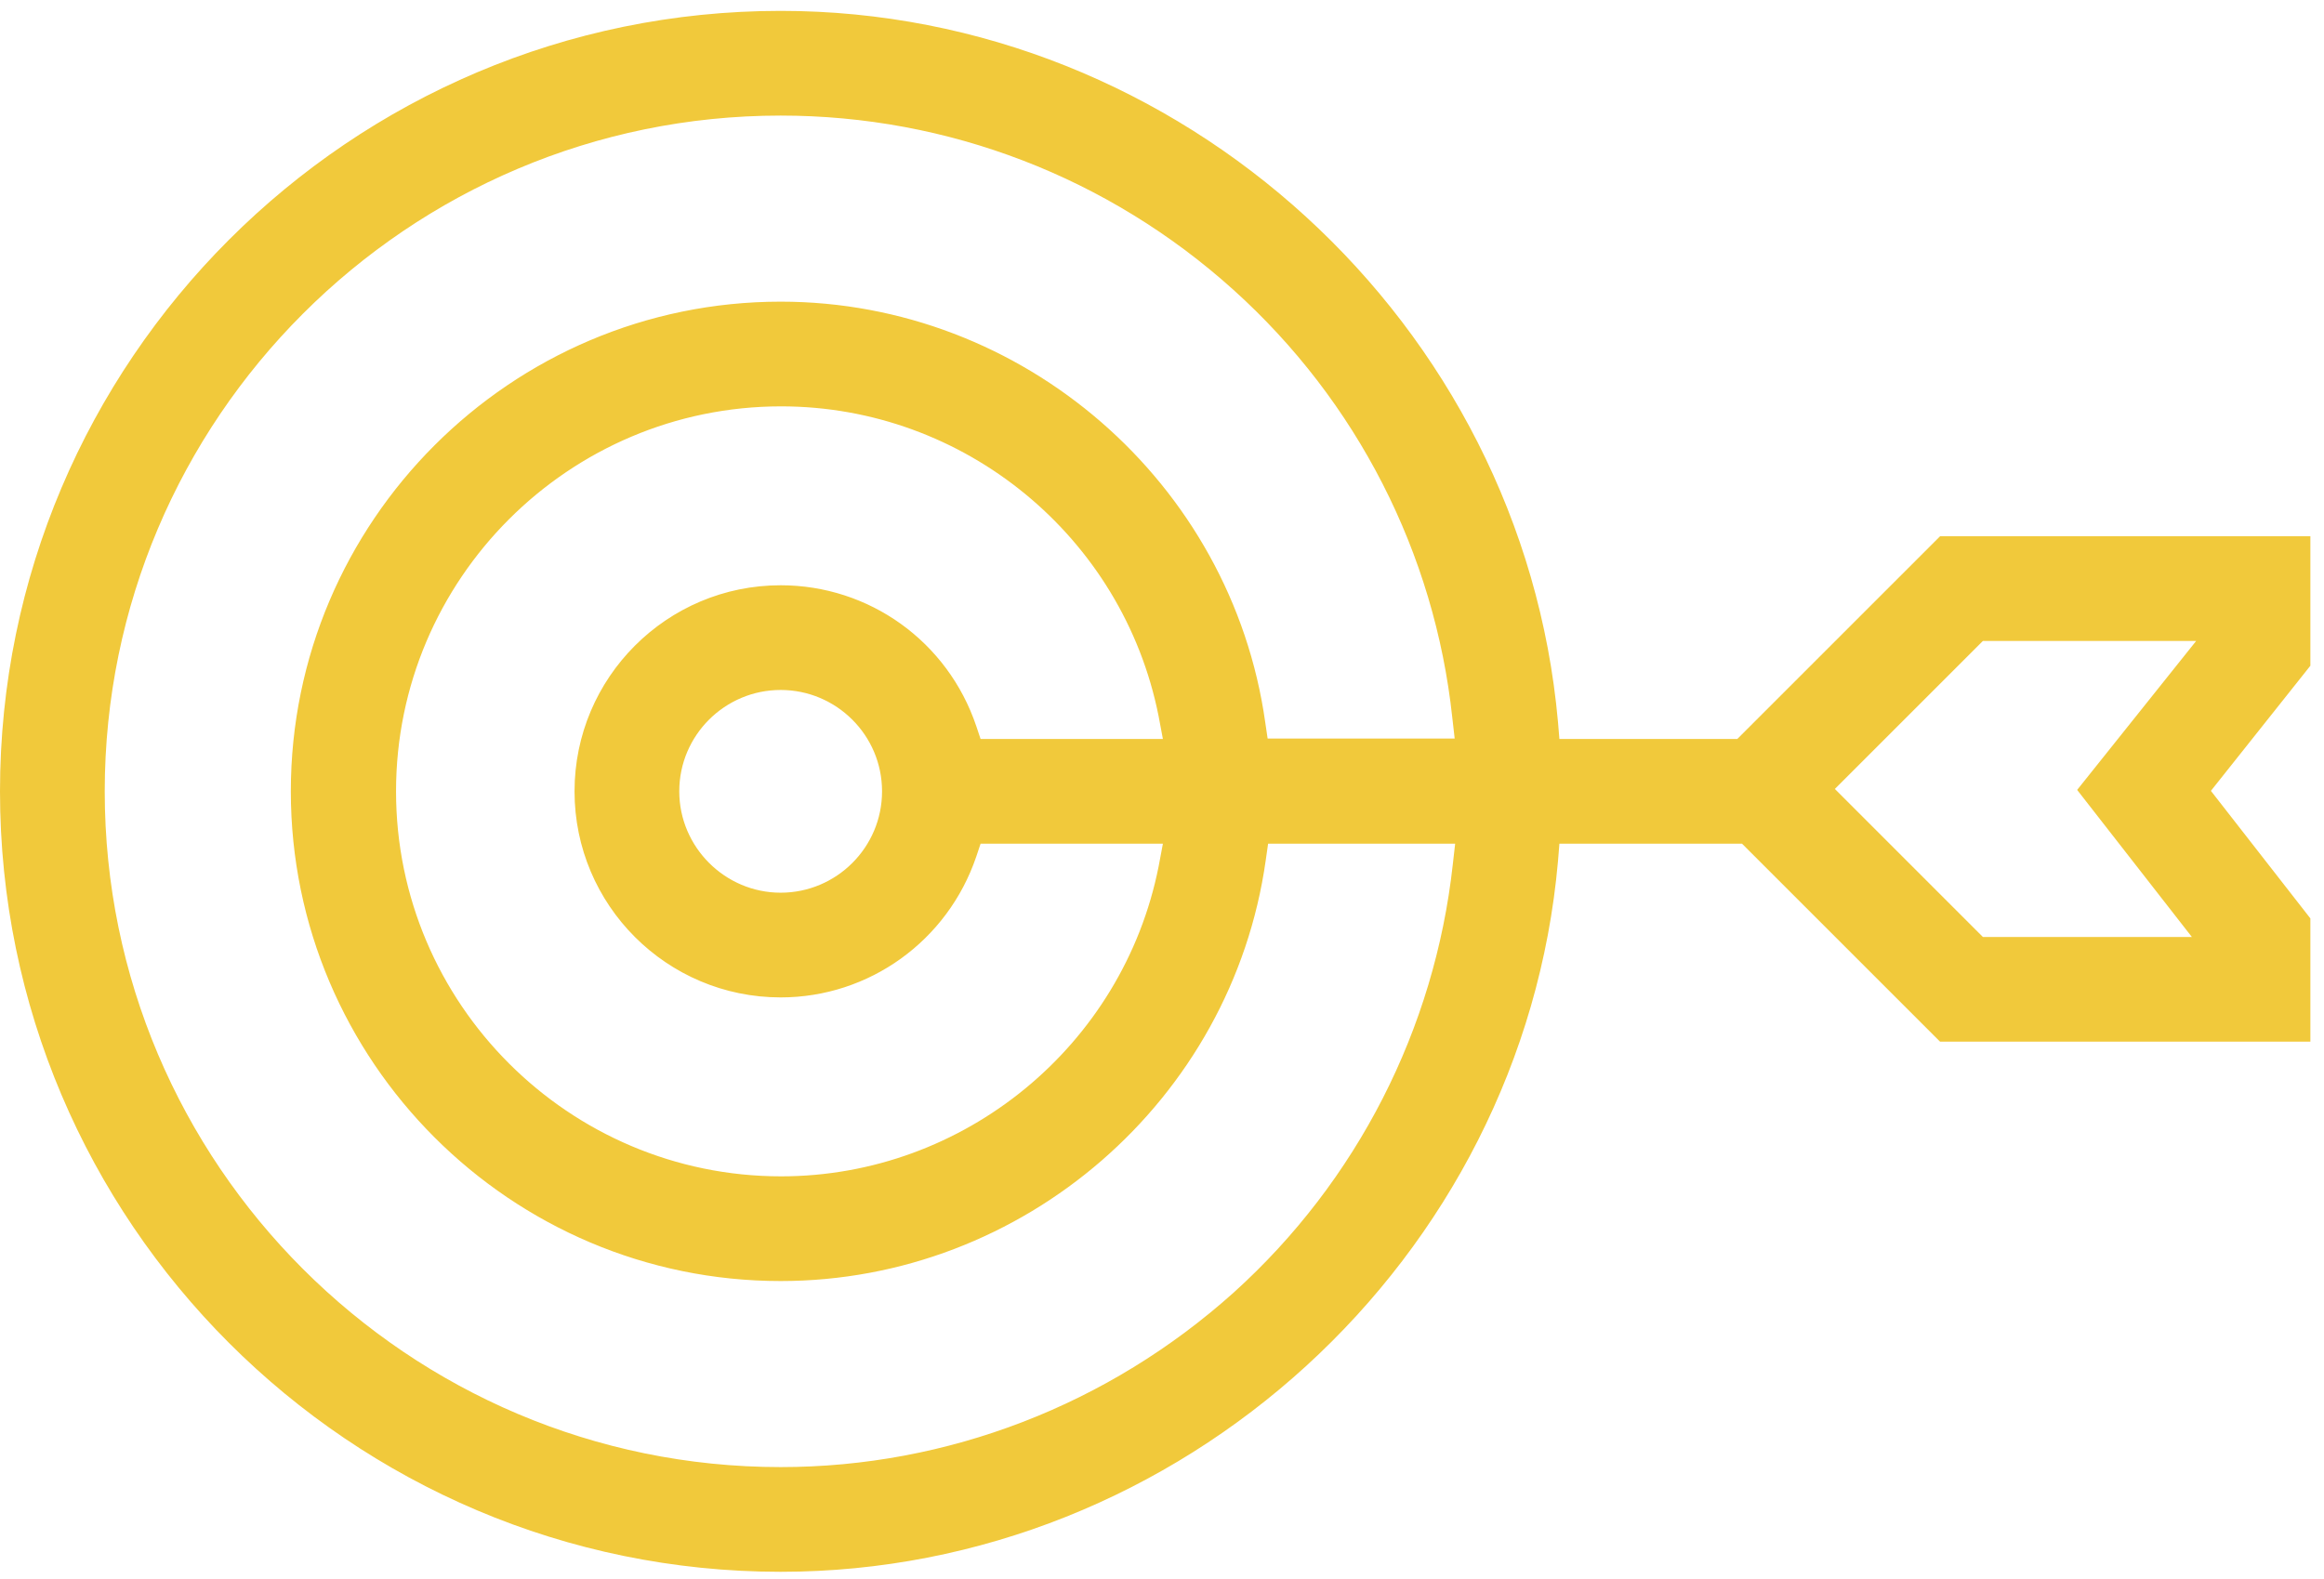 <svg xmlns="http://www.w3.org/2000/svg" width="78" height="53" viewBox="0 0 78 53" fill="none"><g id="Group"><path id="Vector" d="M77.543 18.003H65.114L58.308 24.809H52.338L52.29 24.234C51.092 10.846 39.637 0.365 26.201 0.365C11.758 0.365 0 12.124 0 26.566C0 41.009 11.758 52.767 26.201 52.767C39.637 52.767 51.108 42.287 52.29 28.915L52.338 28.324H58.468L65.114 34.97H77.543V30.832L74.204 26.55L77.543 22.349V18.003ZM26.201 19.648C22.383 19.648 19.283 22.748 19.283 26.566C19.283 30.385 22.383 33.484 26.201 33.484C29.173 33.484 31.809 31.583 32.767 28.755L32.911 28.324H39.03L38.886 29.09C37.688 35.114 32.352 39.491 26.217 39.491C19.092 39.491 13.292 33.692 13.292 26.566C13.292 19.441 19.092 13.642 26.217 13.642C32.368 13.642 37.688 18.019 38.886 24.042L39.03 24.809H32.911L32.767 24.378C31.809 21.534 29.173 19.648 26.201 19.648ZM29.604 26.566C29.604 28.451 28.07 29.969 26.201 29.969C24.332 29.969 22.798 28.436 22.798 26.566C22.798 24.681 24.332 23.163 26.201 23.163C28.07 23.163 29.604 24.681 29.604 26.566ZM26.201 10.127C17.142 10.127 9.761 17.508 9.761 26.566C9.761 35.625 17.142 43.006 26.201 43.006C34.349 43.006 41.346 36.935 42.481 28.883L42.561 28.324H48.839L48.759 29.027C48.152 34.538 45.548 39.651 41.41 43.389C37.209 47.16 31.809 49.252 26.201 49.252C13.692 49.252 3.515 39.076 3.515 26.566C3.515 14.057 13.692 3.88 26.201 3.88C31.825 3.88 37.209 5.957 41.394 9.727C45.548 13.466 48.152 18.578 48.743 24.09L48.823 24.793H42.545L42.465 24.25C41.331 16.198 34.333 10.127 26.201 10.127ZM73.565 31.455H66.551L61.583 26.486L66.551 21.518H73.709L69.715 26.518L73.565 31.455Z" fill="#F1C93B"></path></g></svg>